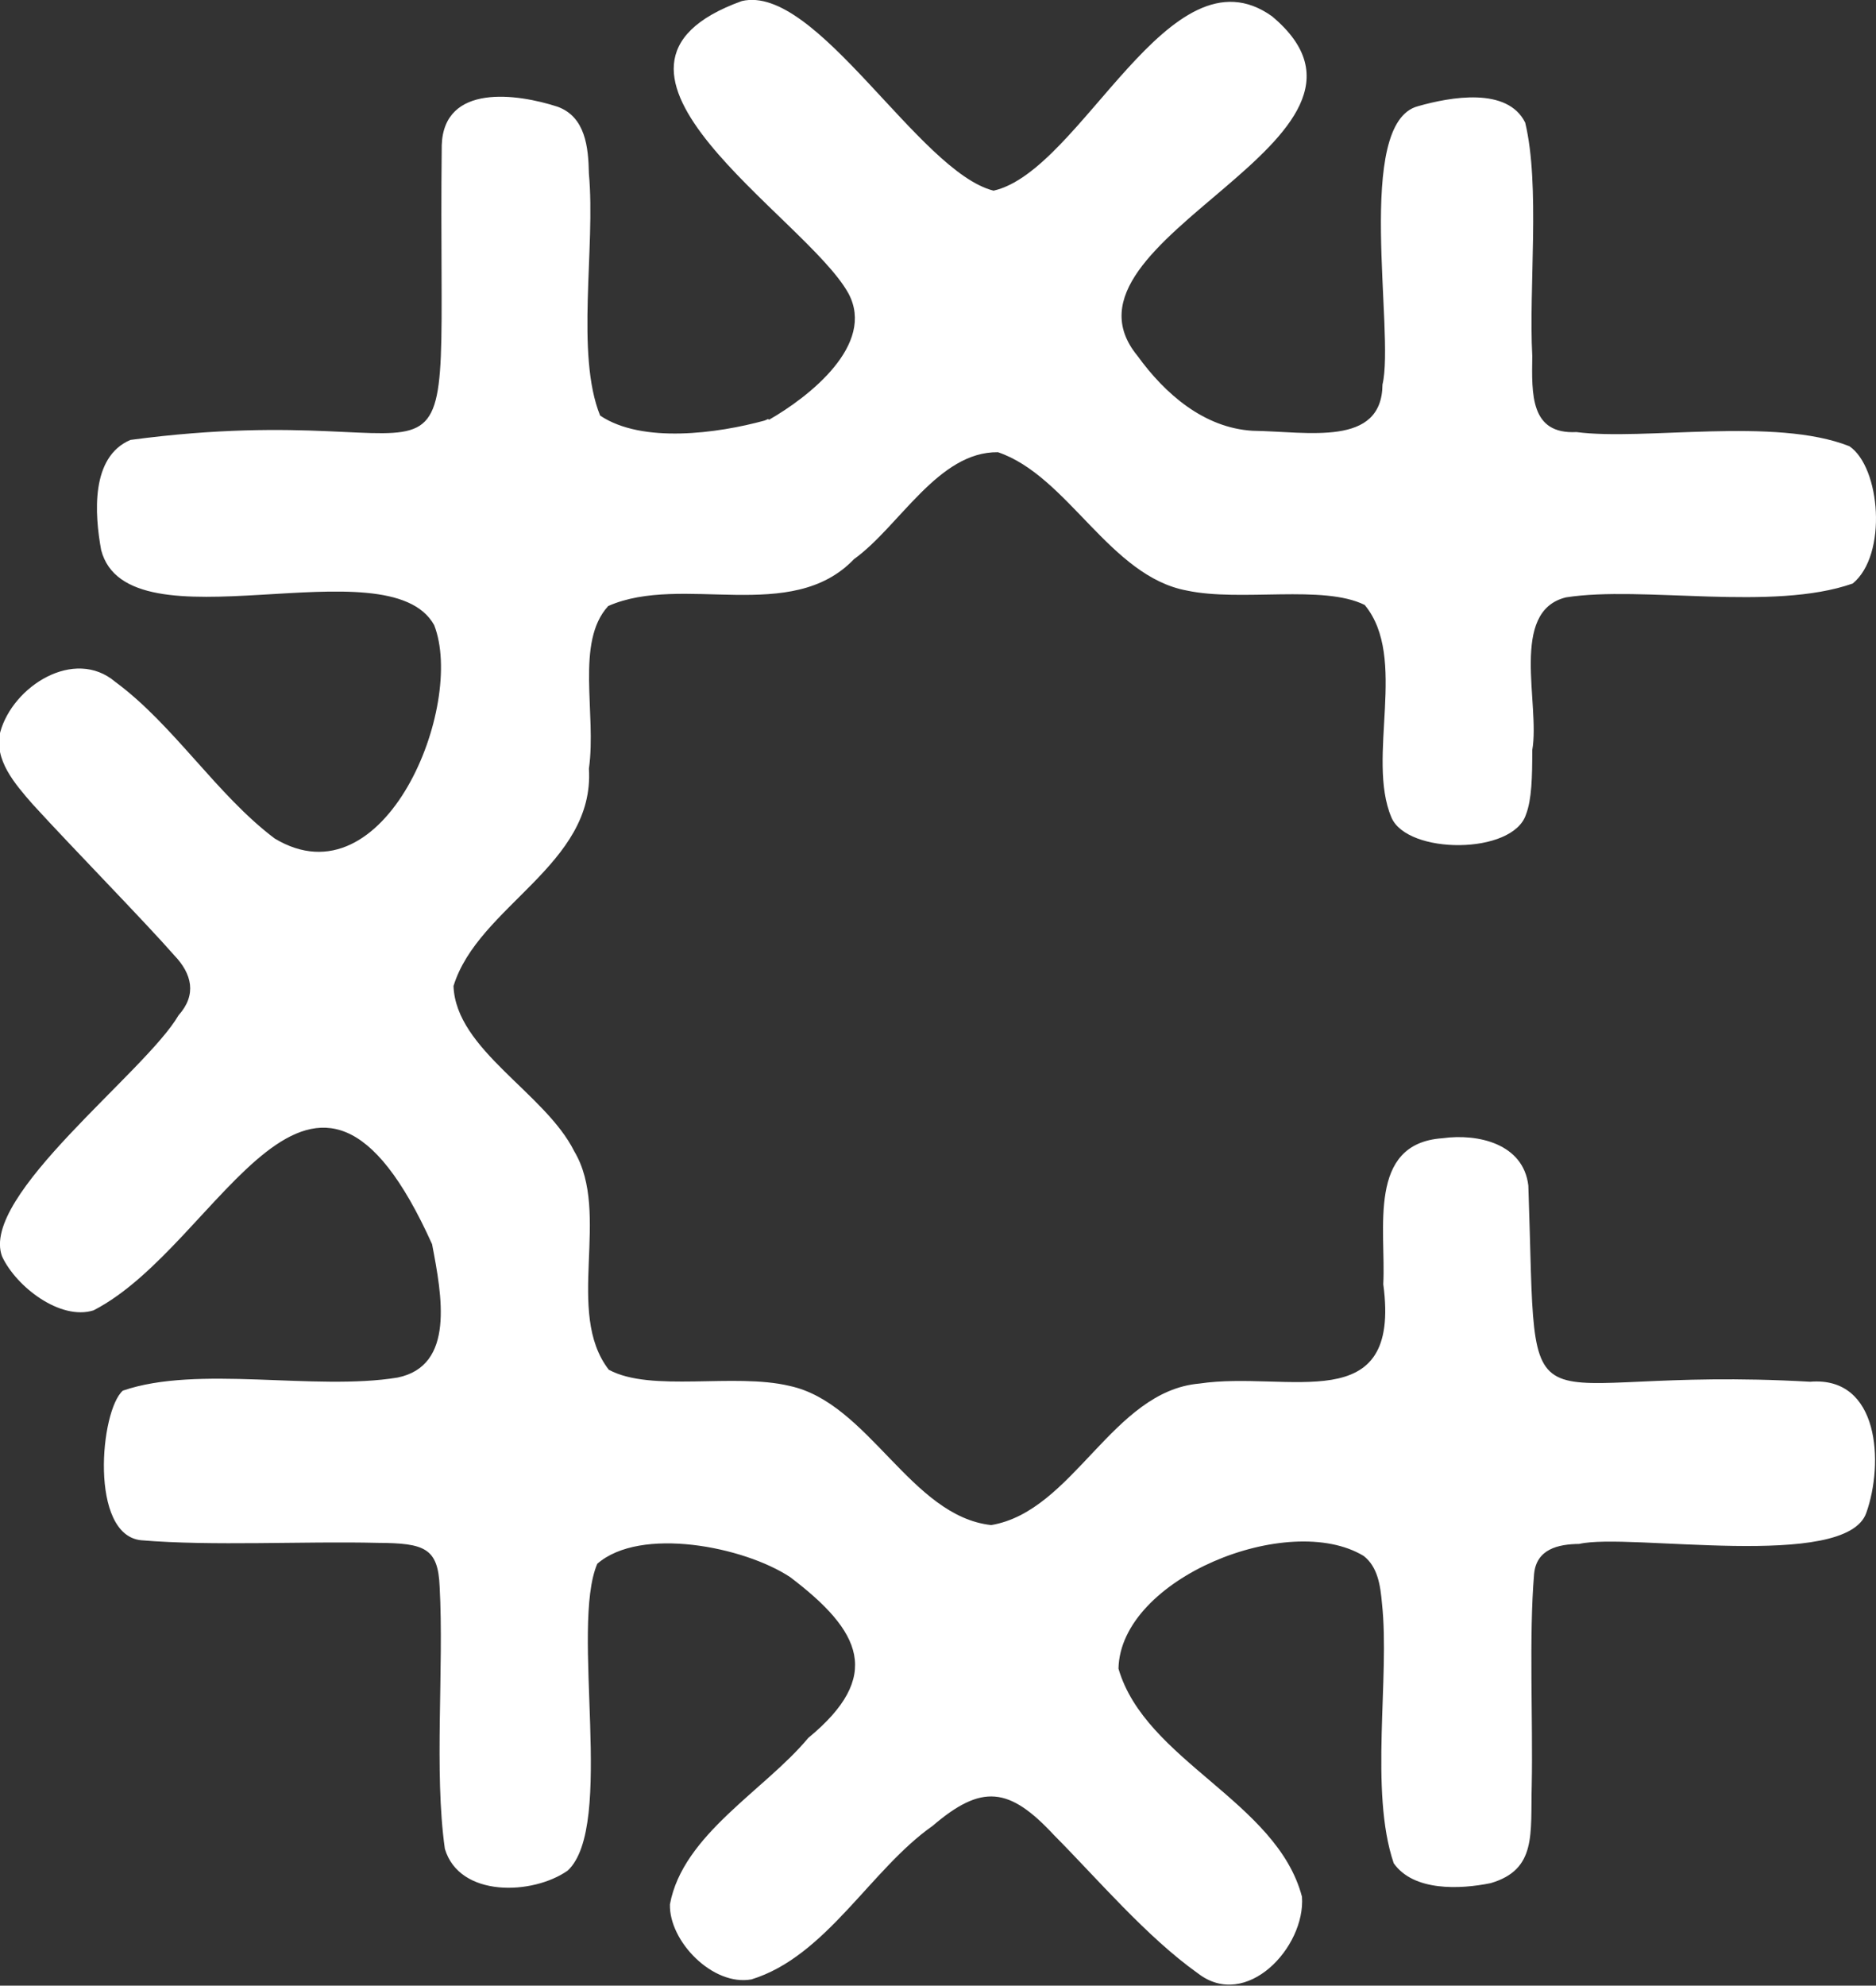 <svg xmlns="http://www.w3.org/2000/svg" id="b" viewBox="0 0 71.77 75.92"><rect x="0" y="0" width="71.77" height="75.92" fill="#333333" stroke="none"/><g id="c"><path d="M29.42,16.05c1.52-.87,4.09-2.87,3.04-4.83C30.84,8.28,21.25,2.61,28.38.04c2.85-.67,6.77,6.53,9.63,7.25,3.38-.76,6.73-9.46,10.65-6.67,5.66,4.72-8.84,8.5-5.14,12.99,1.05,1.45,2.54,2.75,4.4,2.86,2.12.03,4.95.63,4.97-1.77.48-1.98-1.09-10,1.36-10.64,1.23-.35,3.42-.75,4.1.63.58,2.42.13,6.29.27,8.92-.02,1.47-.08,3,1.69,2.91,2.58.34,7.58-.59,10.44.54,1.19.8,1.47,4.15.13,5.25-3.07,1.08-8.05.07-10.97.53-2.18.53-.98,4.08-1.29,5.84,0,1.03-.02,1.89-.24,2.46-.5,1.55-4.55,1.54-5.15.11-.97-2.3.65-6.1-1.02-8.12-1.59-.79-4.74-.11-6.8-.55-2.95-.54-4.55-4.38-7.23-5.29-2.29-.03-3.77,2.84-5.51,4.09-2.39,2.5-6.56.54-9.4,1.79-1.27,1.38-.44,4.12-.74,6.22.23,3.68-4.24,5.25-5.18,8.31.09,2.44,3.51,4.09,4.62,6.32,1.42,2.38-.38,6.15,1.32,8.35,1.62.88,4.8.11,6.92.62,3.03.65,4.63,4.98,7.71,5.32,3.15-.53,4.63-5.12,7.96-5.41,3.41-.51,7.74,1.39,7.04-3.8.11-2.09-.63-5.38,2.26-5.58,1.37-.19,3.1.21,3.29,1.81.36,10.28-.7,6.84,10.78,7.5,2.66-.22,2.82,3.13,2.15,5.01-.77,2.23-9.11.75-10.98,1.19-.82.01-1.64.2-1.73,1.15-.2,2.38-.04,5.61-.09,8.07-.05,1.87.2,3.23-1.57,3.75-1.17.24-2.95.32-3.71-.76-.94-2.76-.14-7.12-.45-9.94-.06-.68-.16-1.39-.7-1.81-2.86-1.73-9.31.85-9.38,4.31,1.03,3.53,6.06,5.07,7.02,8.72.14,1.93-2.13,4.36-3.98,2.93-1.97-1.4-3.84-3.61-5.51-5.29-1.71-1.84-2.76-1.96-4.64-.35-2.37,1.66-4.07,4.99-6.93,5.87-1.48.27-3.16-1.46-3.12-2.87.49-2.67,3.64-4.37,5.29-6.36,2.87-2.36,2.04-4.08-.69-6.15-1.77-1.17-5.73-1.95-7.38-.51-1.04,2.43.69,10.03-1.13,11.73-1.34.94-4.14,1.04-4.7-.83-.42-2.96-.03-6.9-.2-10.02-.06-1.48-.57-1.67-2.36-1.68-2.84-.07-6.33.13-9.06-.1-1.99-.2-1.57-4.96-.7-5.72,2.87-.99,7.34.02,10.51-.5,2.2-.45,1.7-3.12,1.32-5.1-4.61-10.22-8.03,0-12.95,2.53-1.27.4-2.96-.9-3.5-2.06-.87-2.3,5.49-7.05,6.75-9.22.71-.79.51-1.59-.16-2.29-1.14-1.3-3.81-4.02-5.42-5.78-.68-.78-1.49-1.7-1.24-2.76.48-1.75,2.83-3.25,4.4-1.92,2.24,1.65,3.88,4.32,6.1,5.99,4.22,2.54,7.3-5.1,6.1-8.16-1.76-3.16-11.72,1.03-12.74-2.87-.25-1.37-.41-3.56,1.12-4.21,13.5-1.8,11.74,4.28,11.91-11.27.08-2.37,2.89-1.97,4.43-1.47,1.07.39,1.18,1.55,1.2,2.56.26,2.81-.52,6.91.43,9.25,1.61,1.08,4.5.68,6.29.19l.14-.06Z" fill="#fff"></path></g></svg>